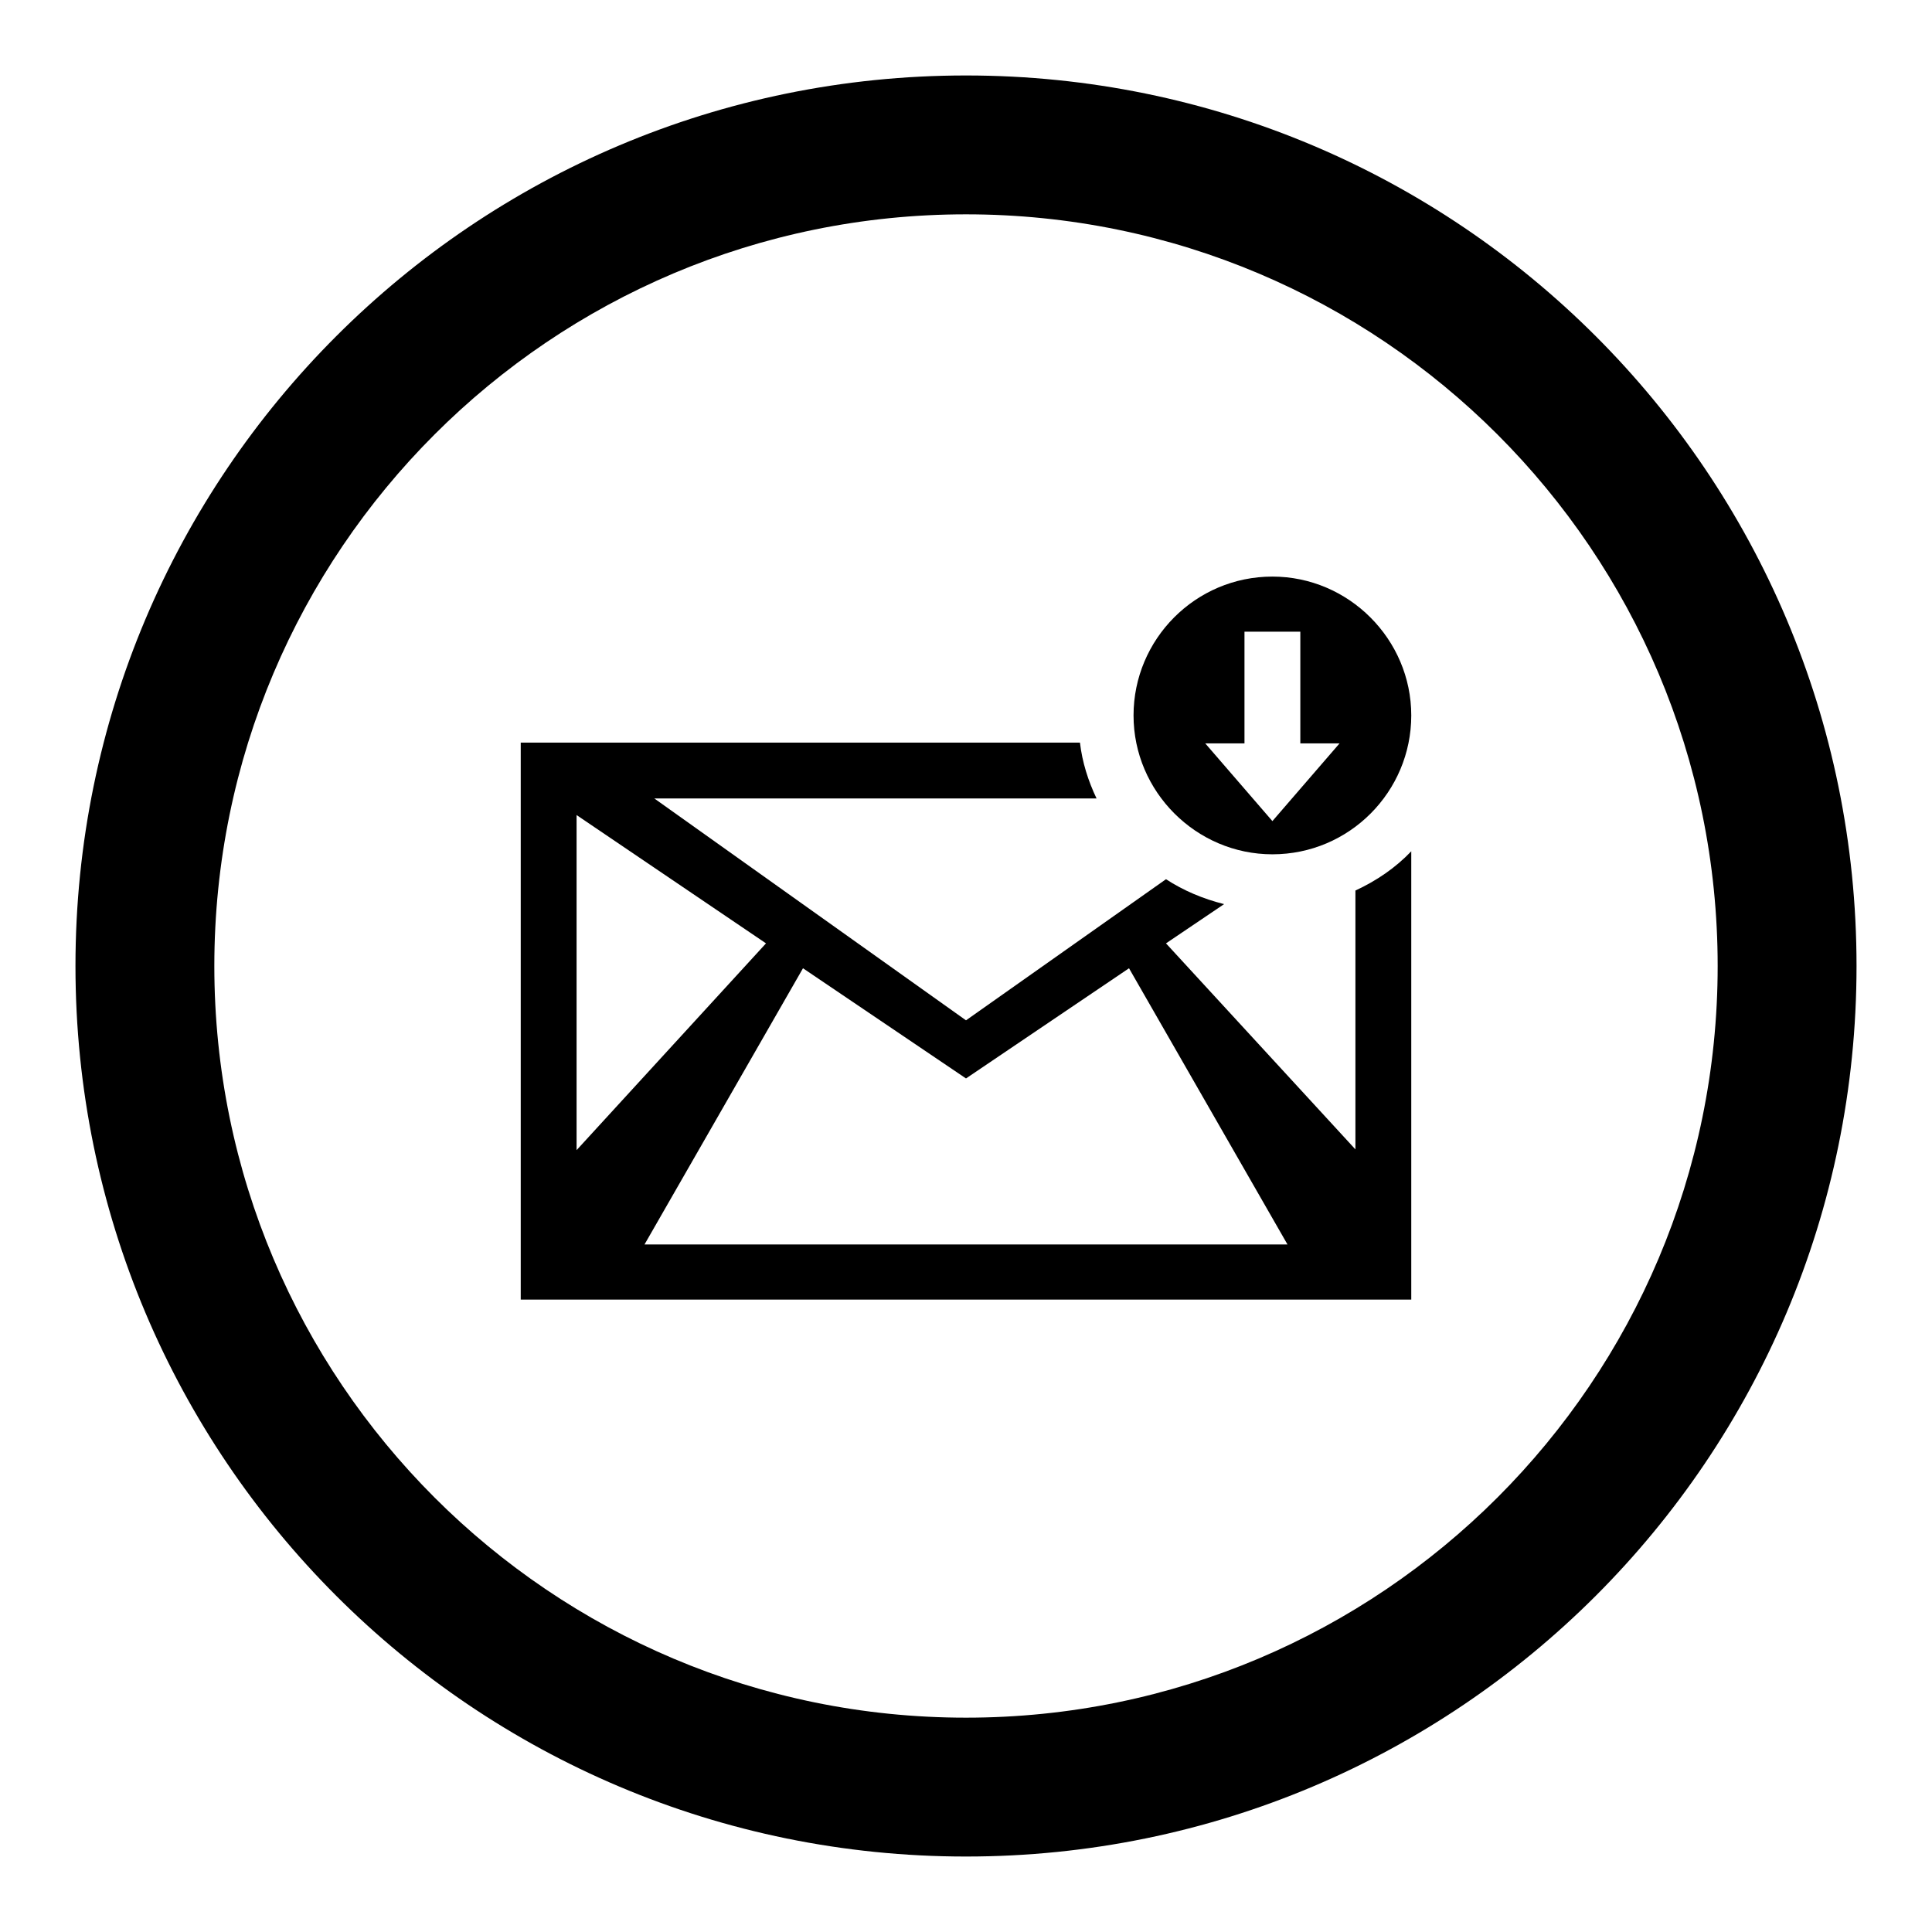 <?xml version="1.0" encoding="utf-8"?>
<!-- Svg Vector Icons : http://www.onlinewebfonts.com/icon -->
<!DOCTYPE svg PUBLIC "-//W3C//DTD SVG 1.1//EN" "http://www.w3.org/Graphics/SVG/1.1/DTD/svg11.dtd">
<svg version="1.1" xmlns="http://www.w3.org/2000/svg" xmlns:xlink="http://www.w3.org/1999/xlink" x="0px" y="0px" viewBox="0 0 256 256" enable-background="new 0 0 256 256" xml:space="preserve">
<g><g><g><path fill="#000000" d="M128,10C62.8,10,10,62.8,10,128c0,65.2,52.8,118,118,118c65.2,0,118-52.8,118-118C246,62.8,193.2,10,128,10z M128,227.6c-55,0-99.6-44.6-99.6-99.6S73,28.4,128,28.4S227.6,73,227.6,128S183,227.6,128,227.6z"/><g><path fill="#000000" d="M179.6,118v34.3L154.5,125l7.7-5.2c-2.8-0.7-5.4-1.8-7.7-3.3L128,135.2l-41.3-29.4H128h17.3c-1.1-2.3-1.9-4.8-2.2-7.4H128H69v73.8h59h59v-59.4C184.9,115,182.4,116.7,179.6,118z M76.4,108l25.1,17l-25.1,27.4V108z M128,164.9H85.4l21-36.6l21.6,14.6l21.6-14.6l21,36.6H128z"/></g><path fill="#000000" d="M168.6,76.4c-10.2,0-18.4,8.3-18.4,18.4s8.3,18.4,18.4,18.4c10.2,0,18.4-8.3,18.4-18.4S178.7,76.4,168.6,76.4z M168.6,108.8l-8.9-10.3h5.2V83.7h7.4v14.8h5.2L168.6,108.8z"/></g></g></g>
</svg>